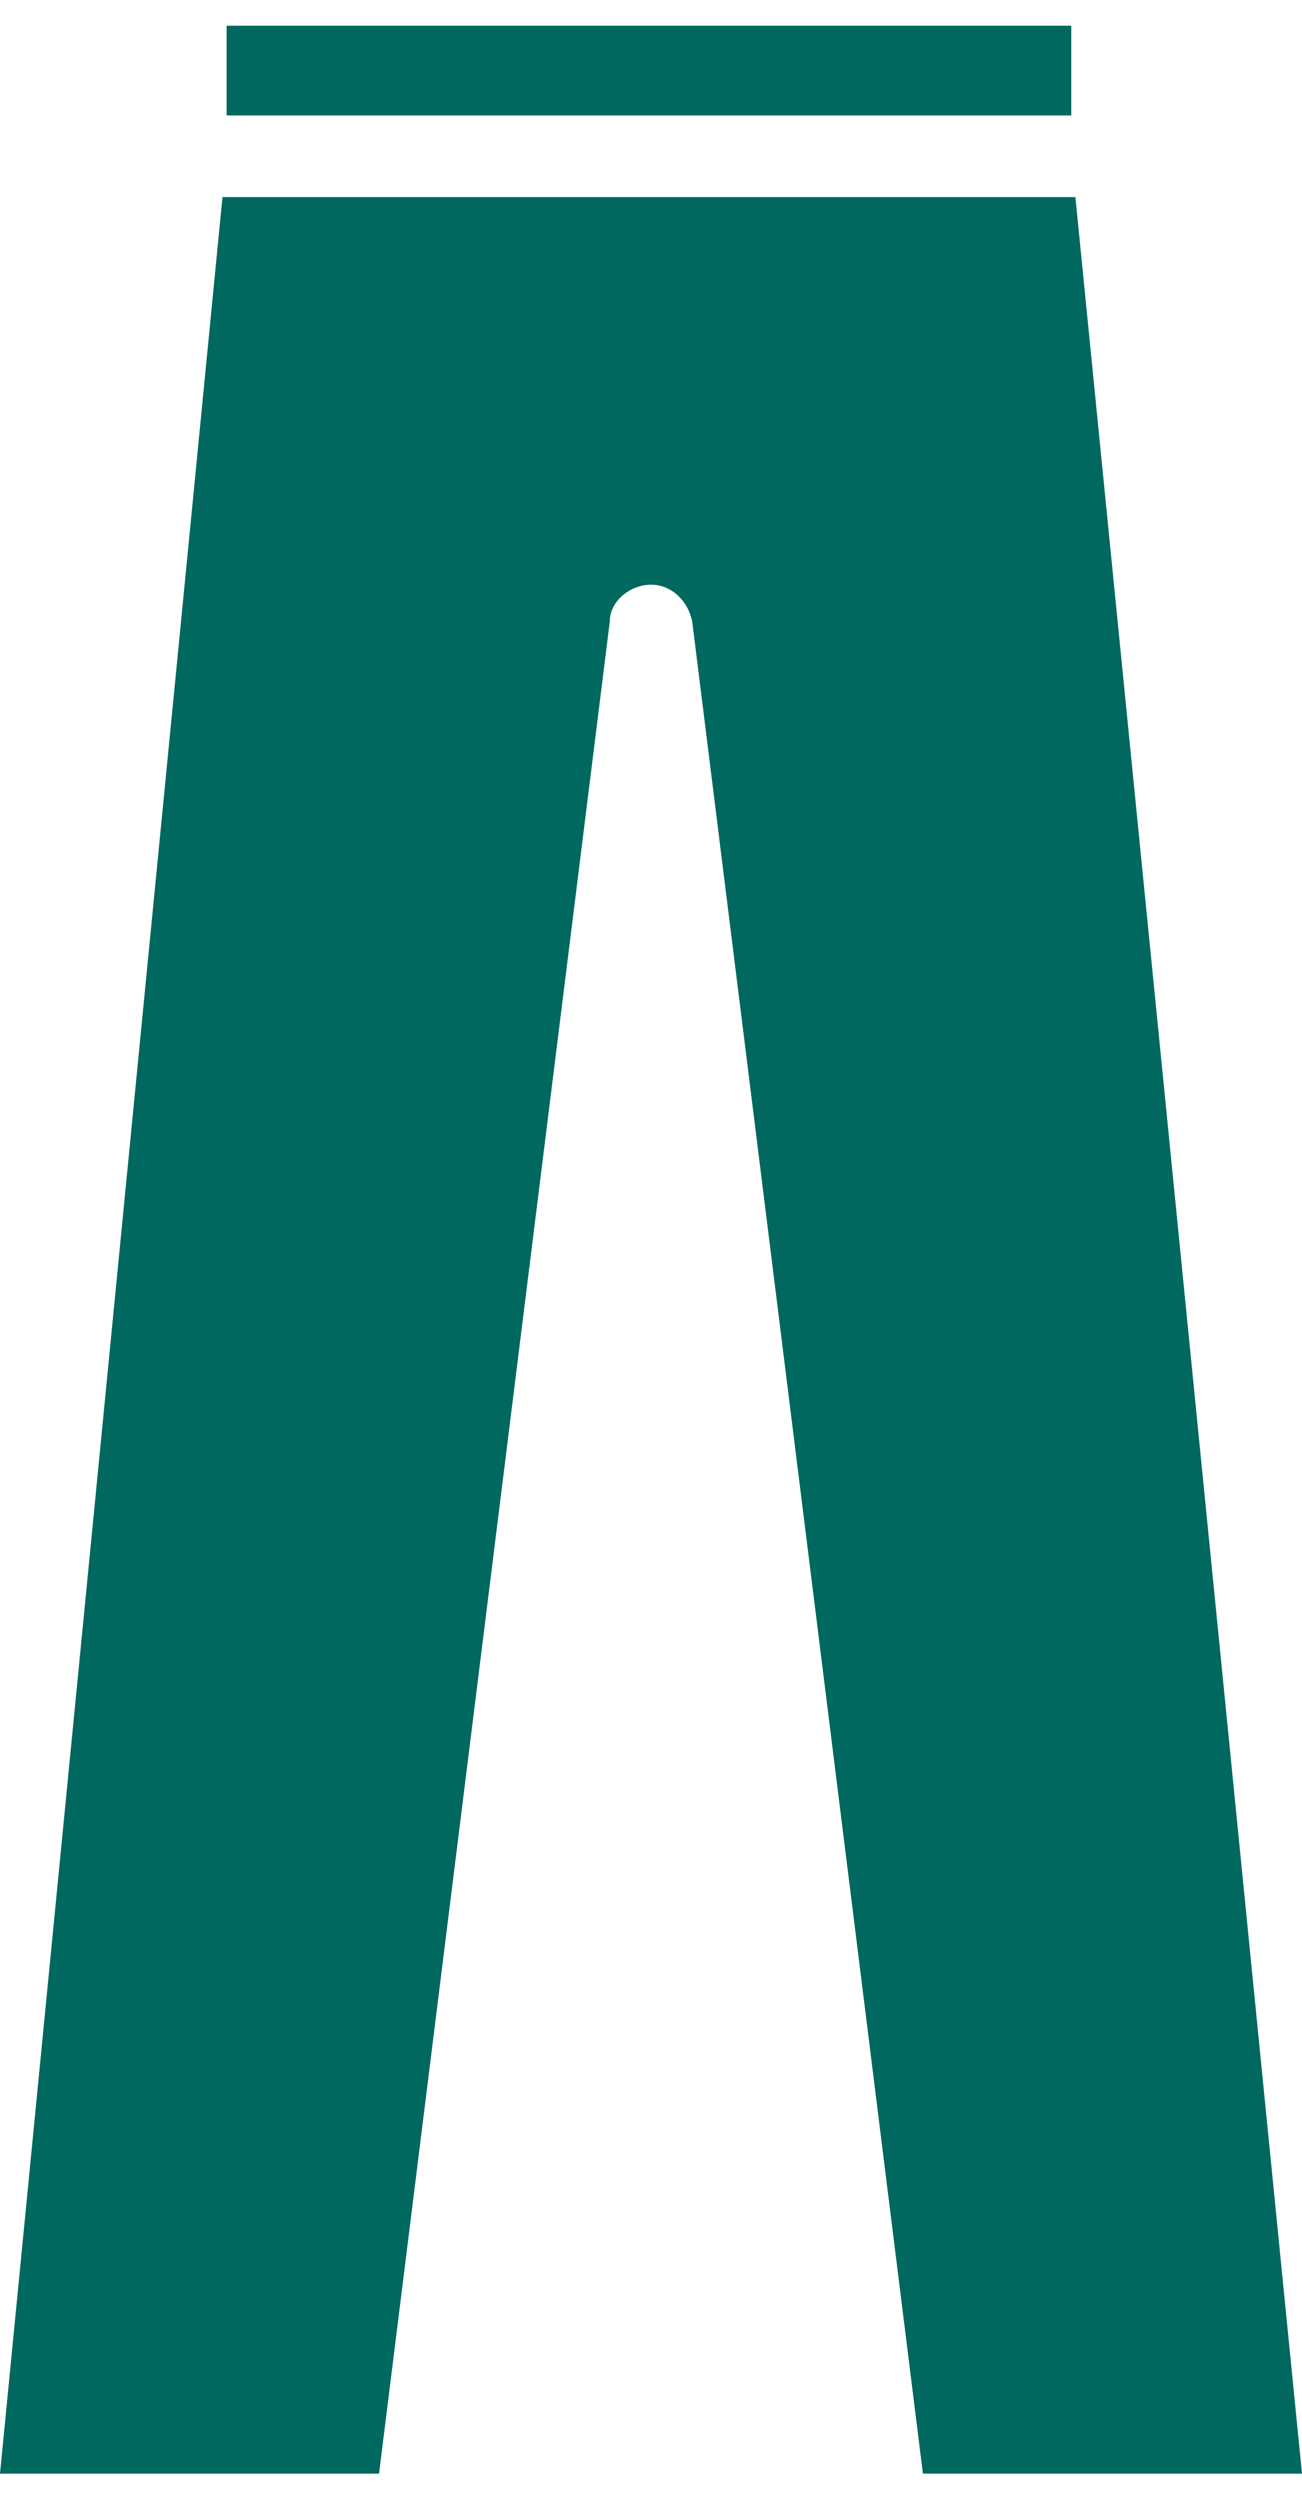 <?xml version="1.0" encoding="UTF-8"?> <svg xmlns="http://www.w3.org/2000/svg" width="25" height="48" viewBox="0 0 25 48" fill="none"> <path d="M4.351 0.494H20.57V2.217H4.351V0.494ZM17.721 47.494L13.291 11.931C13.212 11.539 12.896 11.226 12.5 11.226C12.104 11.226 11.709 11.539 11.709 11.931L7.278 47.494H0L4.272 3.784H20.649L25 47.494H17.721Z" fill="#00685E"></path> </svg> 